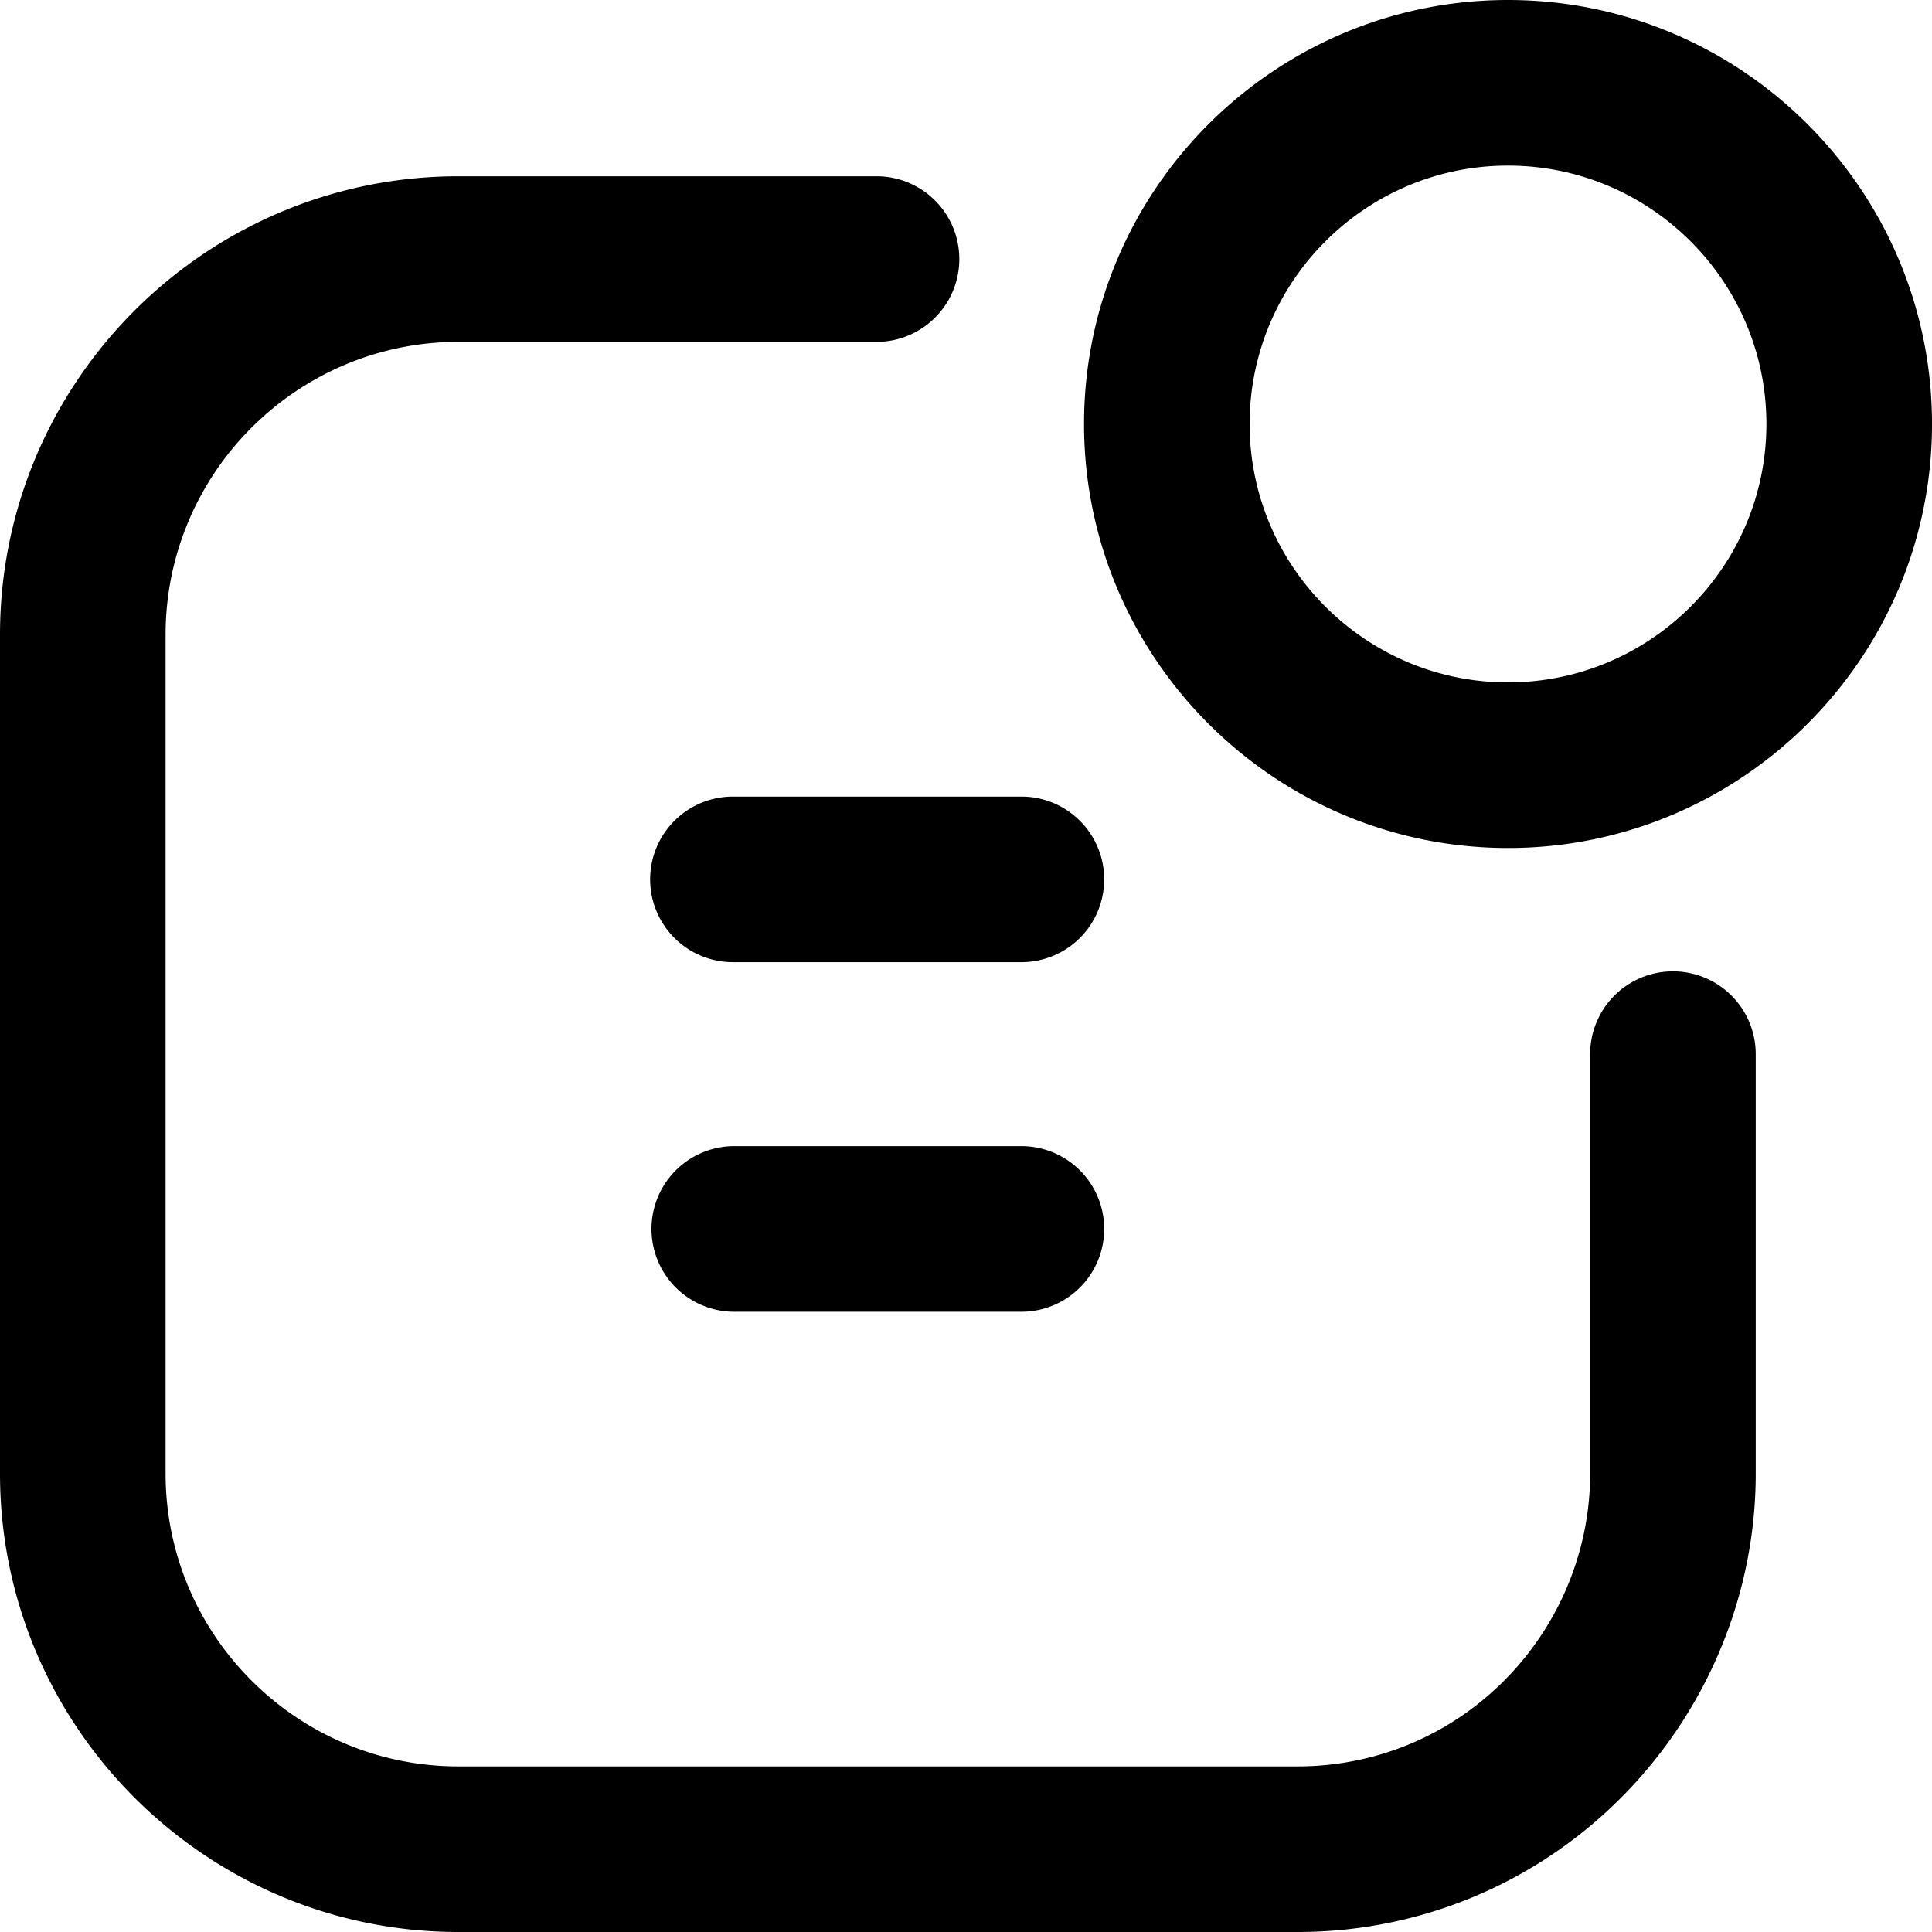 <svg xmlns="http://www.w3.org/2000/svg" id="Capa_1" x="0" y="0" viewBox="0 0 174.239 174.239" xml:space="preserve"><path d="M150.875 87.601a7.468 7.468 0 00-7.467 7.467v37.828c0 10.968-6.901 20.915-17.171 24.75a26.367 26.367 0 01-9.237 1.658H41.343c-14.56 0-26.408-11.848-26.408-26.408V57.24c0-14.56 11.848-26.408 26.408-26.408h37.828a7.468 7.468 0 000-14.934H41.343C18.547 15.897 0 34.444 0 57.24v75.656c0 22.796 18.547 41.343 41.343 41.343h75.656a41.21 41.21 0 0014.458-2.601c16.08-6.004 26.885-21.571 26.885-38.742V95.068a7.468 7.468 0 00-7.467-7.467z"/><path d="M136.001 0c-21.085 0-38.236 17.152-38.236 38.236s17.152 38.241 38.236 38.241S174.24 59.32 174.24 38.236 157.085 0 136.001 0zm0 61.543c-12.849 0-23.302-10.457-23.302-23.306s10.452-23.302 23.302-23.302 23.304 10.452 23.304 23.302-10.455 23.306-23.304 23.306zM58.633 79.307a7.467 7.467 0 007.467 7.467h26.136a7.468 7.468 0 000-14.934H66.101a7.468 7.468 0 00-7.468 7.467zm33.603 24.06H66.101a7.468 7.468 0 000 14.934h26.136a7.468 7.468 0 00-.001-14.934z"/></svg>